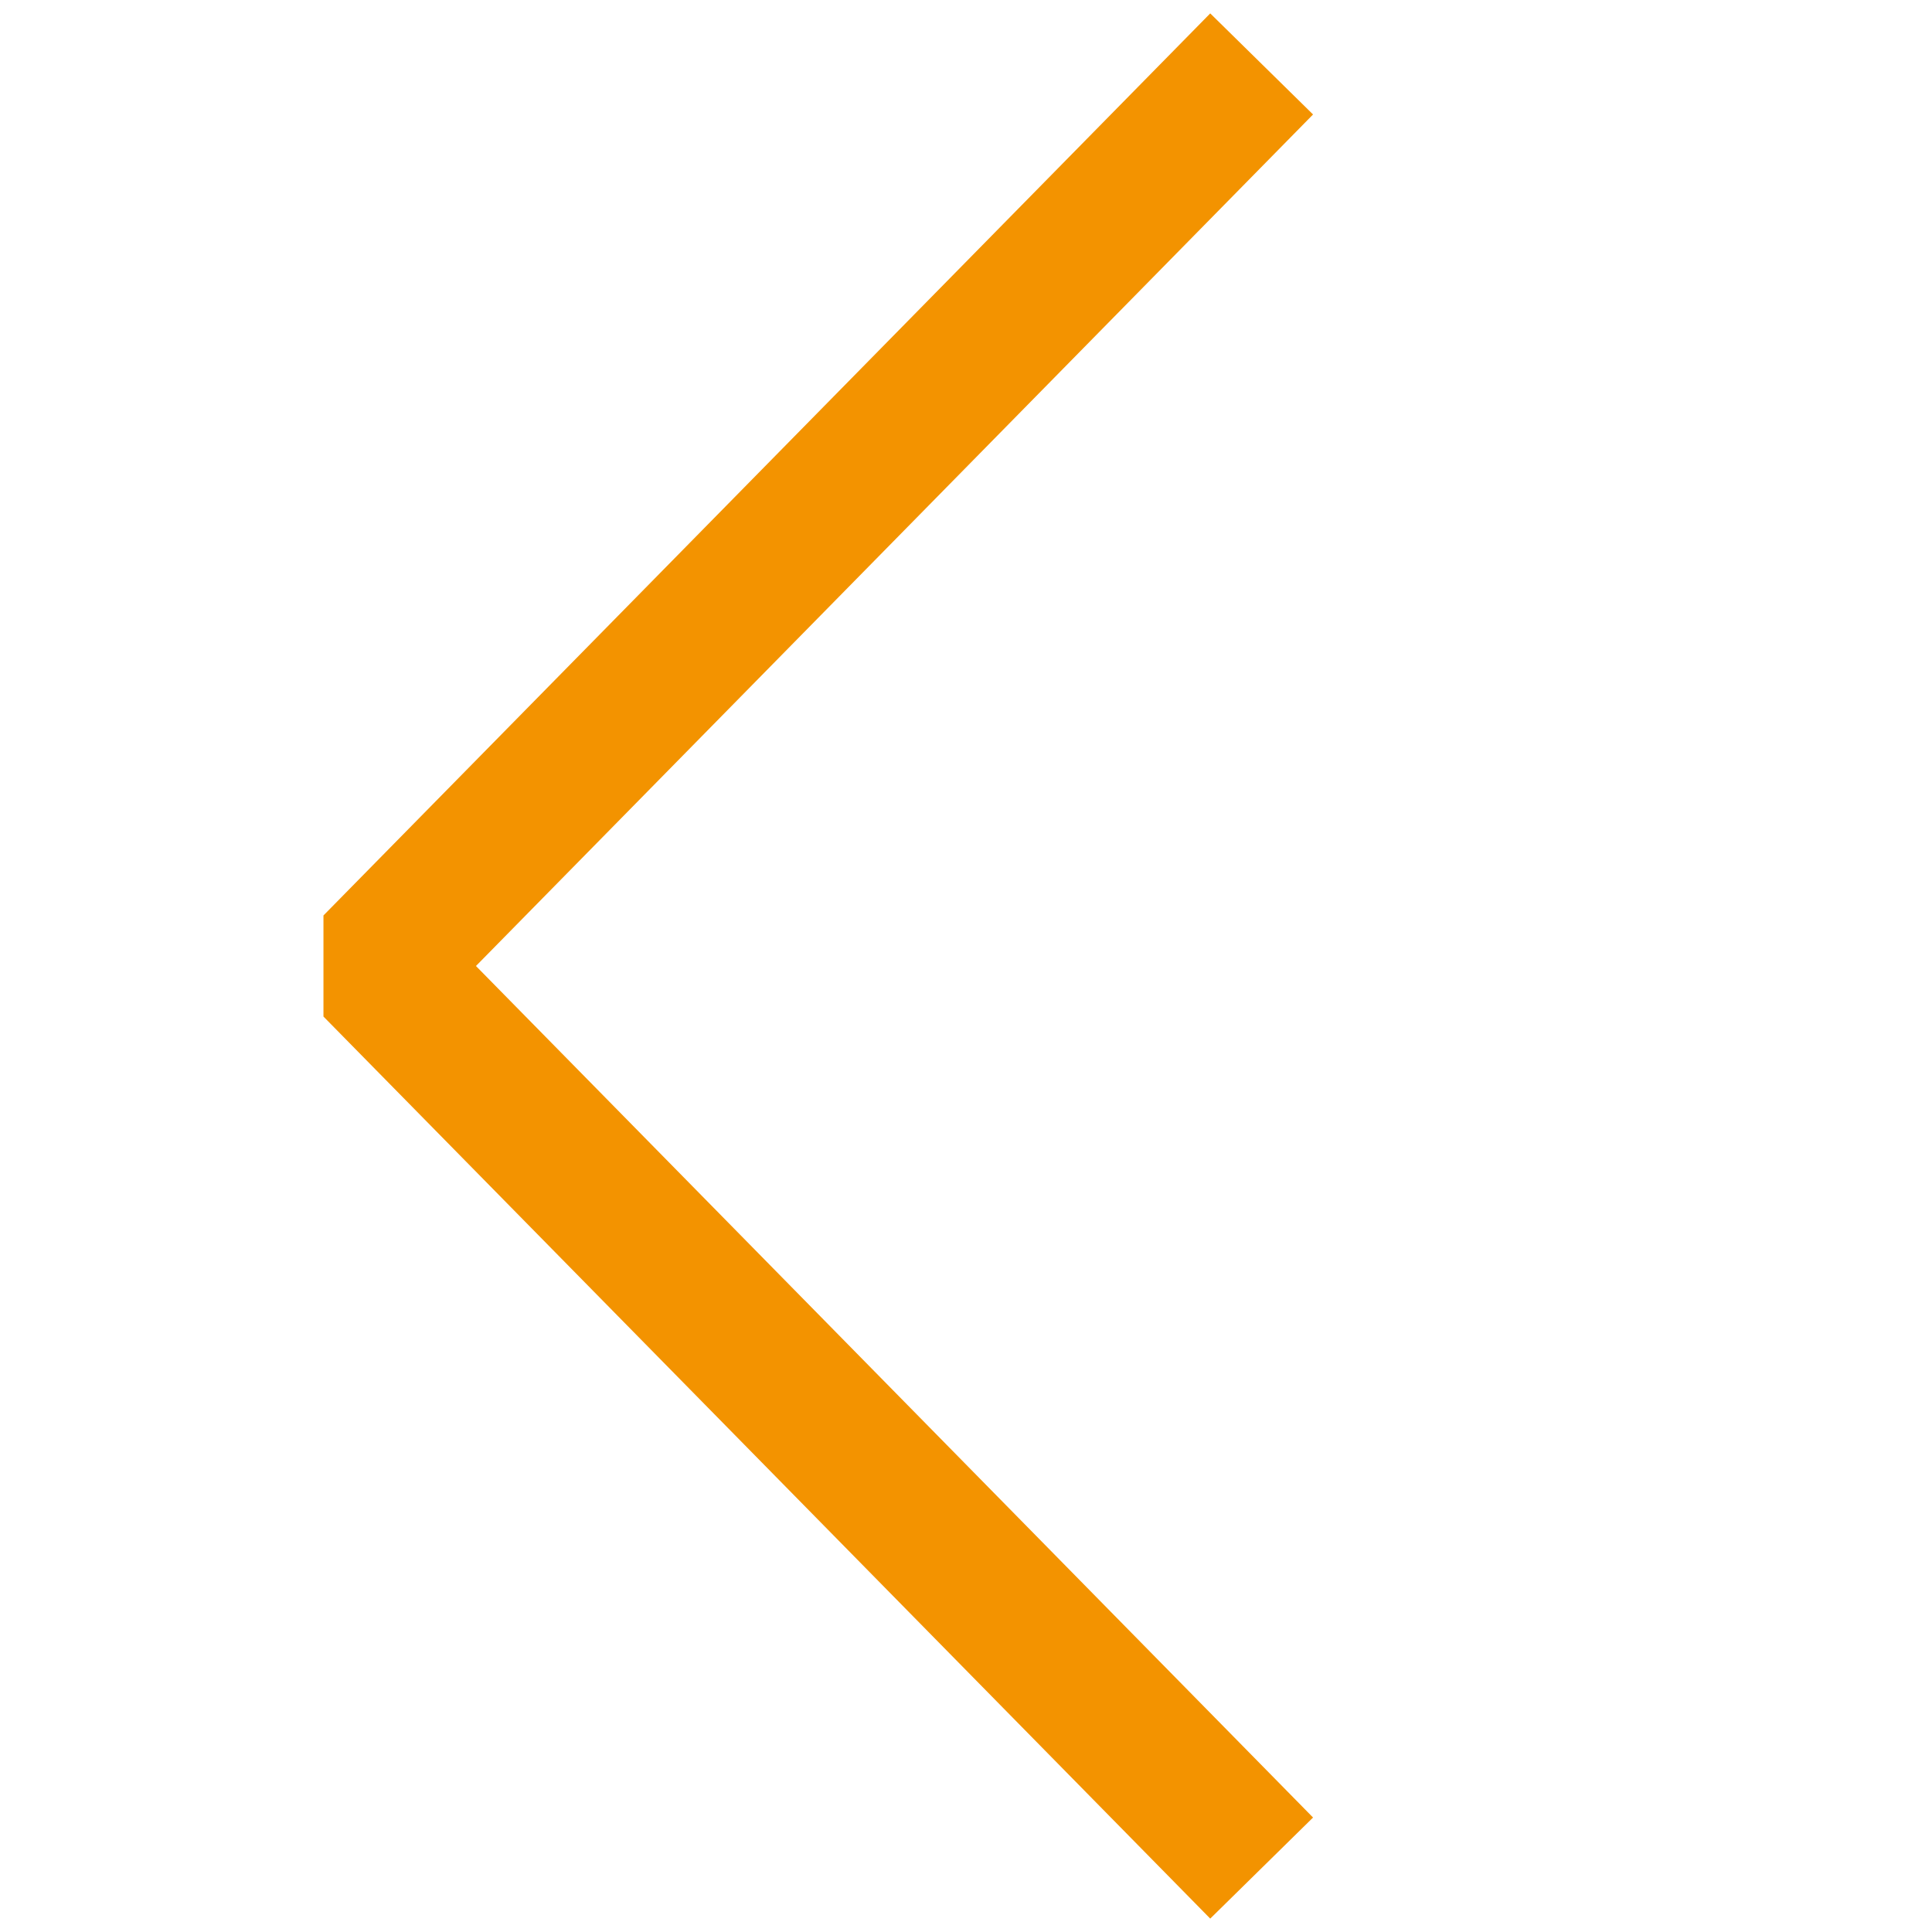 <svg width="67" height="67" viewBox="0 0 67 67" fill="none" xmlns="http://www.w3.org/2000/svg">
<path d="M42 63L13 33.5L42 4" stroke="#F39300" stroke-width="5" stroke-linecap="square" stroke-linejoin="bevel"/>
</svg>
